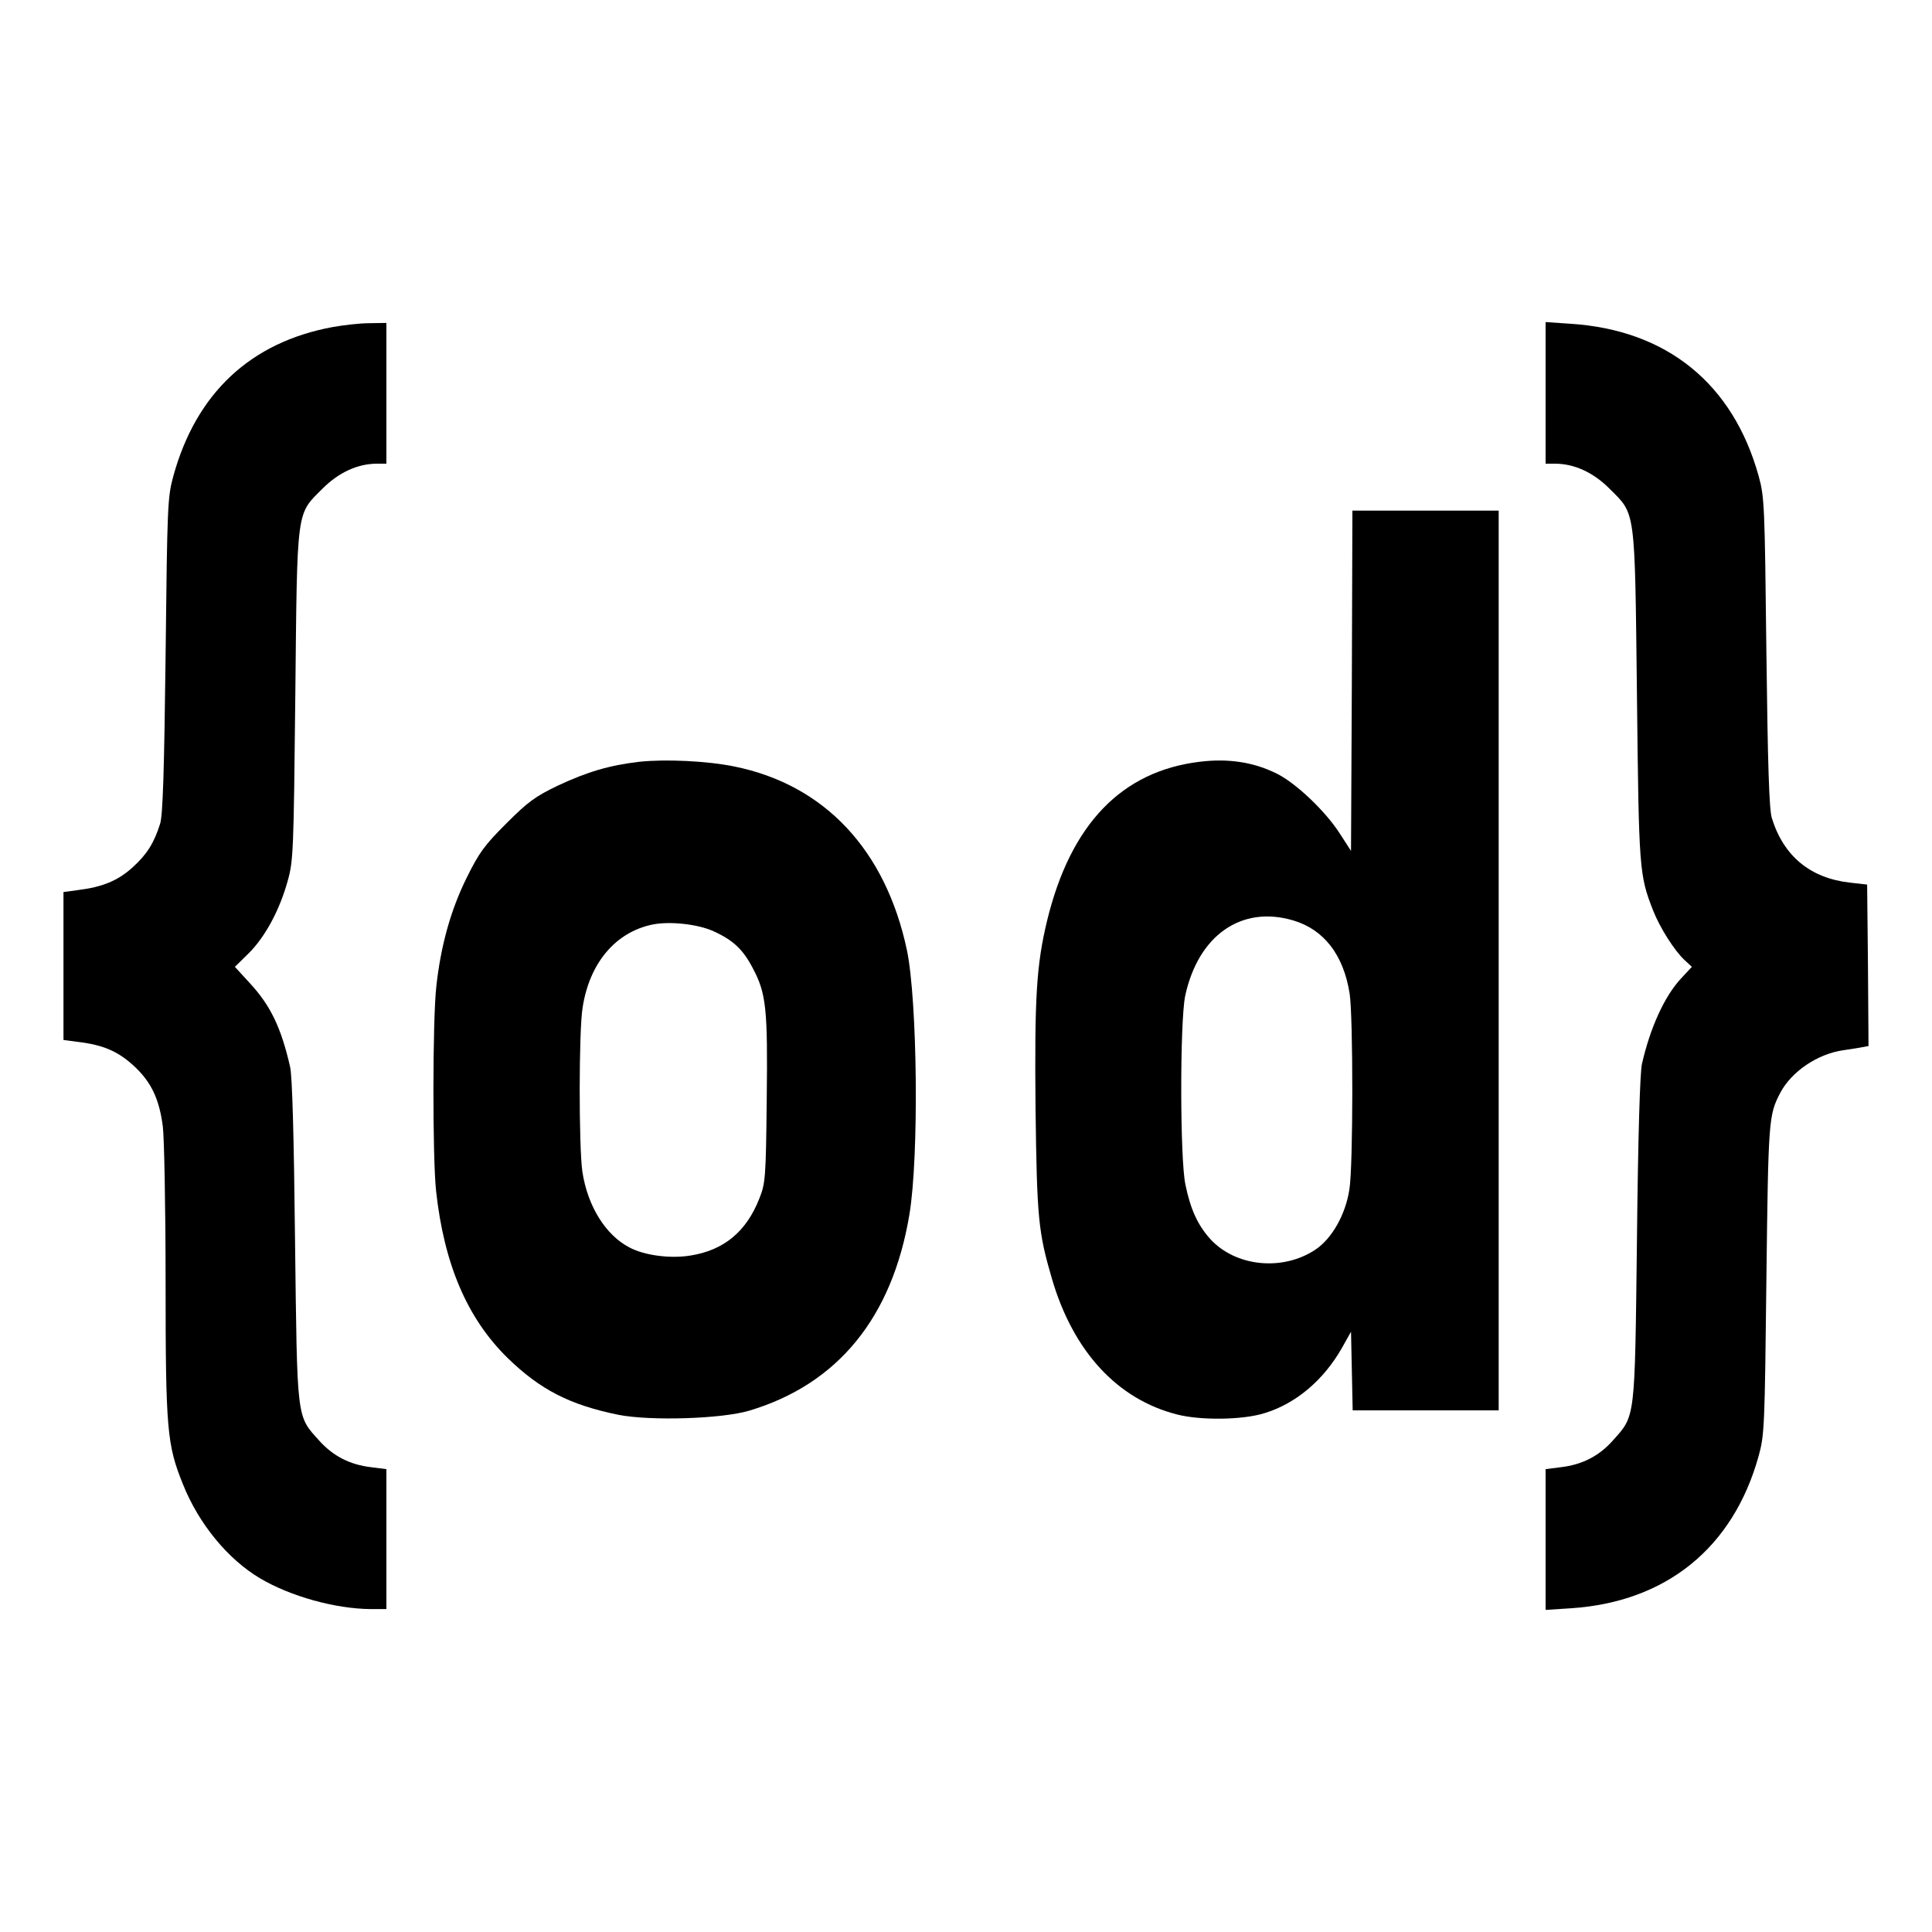 <?xml version="1.0" standalone="no"?>
<!DOCTYPE svg PUBLIC "-//W3C//DTD SVG 20010904//EN"
 "http://www.w3.org/TR/2001/REC-SVG-20010904/DTD/svg10.dtd">
<svg version="1.0" xmlns="http://www.w3.org/2000/svg"
 width="700pt" height="700pt" viewBox="0 0 700 700"
 preserveAspectRatio="xMidYMid meet">
<g transform="translate(0,700) scale(0.1,-0.1)"
fill="#000000" stroke="none">
<path d="M1205 5815 c-297 -55 -494 -239 -577 -540 -21 -77 -22 -105 -28 -650
-5 -416 -10 -581 -20 -610 -22 -70 -48 -111 -100 -158 -53 -48 -109 -71 -198
-82 l-52 -7 0 -268 0 -268 53 -7 c91 -11 144 -34 201 -86 63 -58 93 -119 106
-221 5 -40 10 -293 10 -563 0 -535 5 -590 63 -733 57 -143 163 -272 280 -341
110 -65 272 -110 400 -111 l57 0 0 254 0 253 -55 7 c-77 9 -138 40 -189 97
-82 91 -79 69 -87 724 -4 375 -10 598 -18 630 -32 141 -71 222 -145 302 l-55
60 49 48 c60 59 113 157 142 262 21 74 22 105 28 673 7 686 3 654 99 750 59
59 128 90 197 90 l34 0 0 255 0 255 -62 -1 c-35 0 -94 -7 -133 -14z"/>
<path d="M5600 5576 l0 -256 34 0 c69 0 138 -31 197 -90 96 -96 92 -64 100
-750 7 -633 8 -650 59 -780 24 -61 77 -145 114 -179 l26 -24 -40 -43 c-60 -65
-111 -178 -141 -309 -7 -32 -14 -258 -18 -635 -8 -661 -5 -637 -88 -730 -50
-56 -111 -87 -188 -96 l-55 -7 0 -255 0 -255 93 6 c345 23 587 220 679 552 21
76 22 106 28 640 7 578 8 594 50 675 41 78 136 142 230 155 25 4 55 8 68 11
l22 4 -2 293 -3 292 -62 7 c-143 16 -240 95 -283 233 -10 29 -15 192 -20 600
-6 535 -7 564 -28 640 -93 335 -333 530 -683 552 l-89 6 0 -257z"/>
<path d="M4898 4533 l-3 -616 -42 65 c-52 80 -156 179 -225 214 -83 42 -176
57 -281 44 -283 -34 -468 -226 -553 -575 -39 -162 -46 -278 -42 -685 5 -393
10 -444 59 -612 77 -264 237 -438 454 -493 86 -22 238 -20 317 5 114 35 213
119 280 236 l33 59 3 -142 3 -143 264 0 265 0 0 1630 0 1630 -265 0 -265 0 -2
-617z m-212 -868 c111 -33 182 -125 204 -265 13 -85 13 -627 -1 -710 -14 -91
-63 -177 -122 -217 -119 -80 -291 -63 -383 39 -44 49 -71 107 -89 196 -20 93
-20 589 -1 683 47 220 204 330 392 274z"/>
<path d="M2317 4240 c-110 -13 -188 -36 -297 -87 -81 -39 -107 -58 -186 -137
-79 -79 -98 -105 -143 -196 -58 -117 -94 -247 -110 -393 -14 -121 -14 -622 -1
-742 29 -266 113 -462 259 -605 118 -115 225 -170 401 -206 116 -23 375 -15
475 15 321 96 518 338 580 711 35 210 29 774 -9 957 -77 364 -299 600 -626
666 -99 20 -247 27 -343 17z m268 -614 c71 -32 107 -66 142 -133 49 -92 55
-145 51 -478 -3 -286 -5 -303 -27 -358 -47 -120 -129 -187 -249 -206 -73 -12
-166 0 -221 29 -87 45 -152 150 -171 275 -13 92 -13 512 1 595 25 161 119 272
252 300 63 13 165 2 222 -24z"/>
</g>
</svg>
